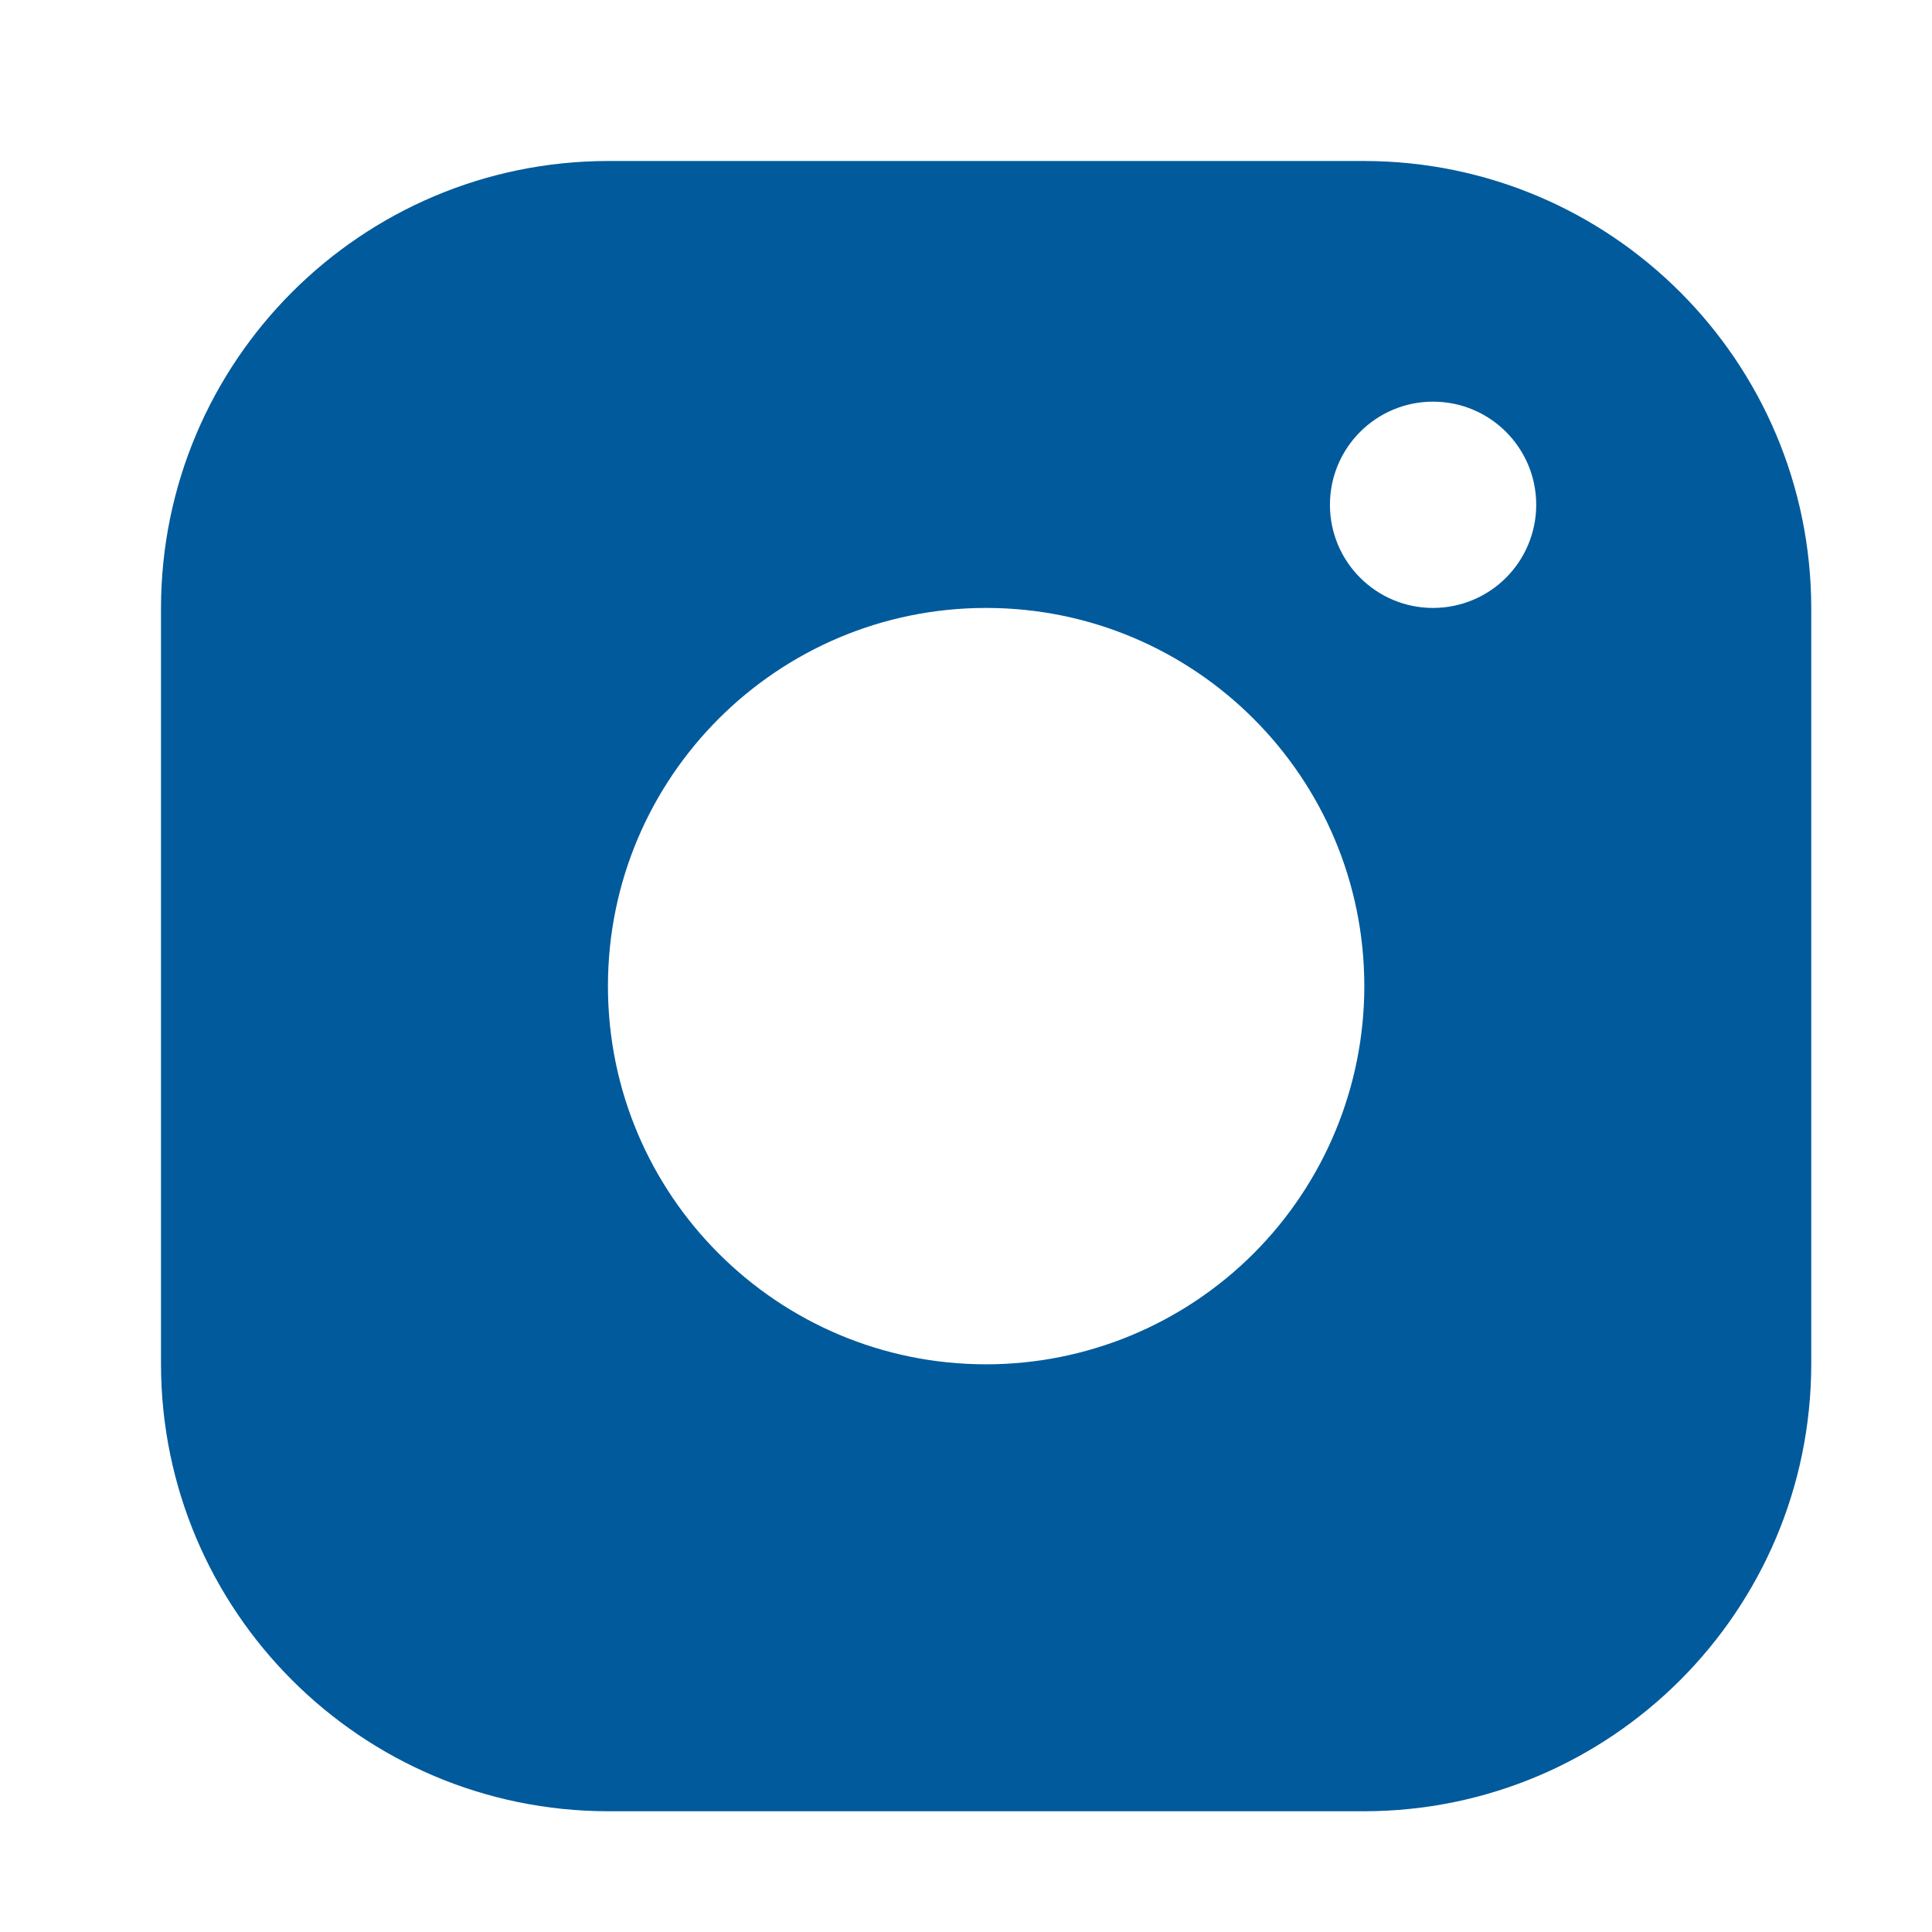<svg xmlns="http://www.w3.org/2000/svg" width="48" height="48" viewBox="0 0 48 48">
  <path fill="#005A9C" fill-rule="evenodd" d="M33.896,4 L15.104,4 C8.975,4.009 4.009,8.975 4,15.104 L4,33.896 C4.009,40.025 8.975,44.991 15.104,45 L33.896,45 C40.025,44.991 44.991,40.025 45,33.896 L45,15.104 C44.991,8.975 40.025,4.009 33.896,4 Z M24.5,33.896 C19.311,33.896 15.104,29.689 15.104,24.5 C15.104,19.311 19.311,15.104 24.5,15.104 C29.689,15.104 33.896,19.311 33.896,24.5 C33.896,26.992 32.906,29.382 31.144,31.144 C29.382,32.906 26.992,33.896 24.5,33.896 Z M35.604,15.104 C34.189,15.104 33.042,13.957 33.042,12.542 C33.042,11.126 34.189,9.979 35.604,9.979 C37.019,9.979 38.167,11.126 38.167,12.542 C38.167,13.221 37.897,13.873 37.416,14.354 C36.936,14.834 36.284,15.104 35.604,15.104 Z"/>
</svg>
